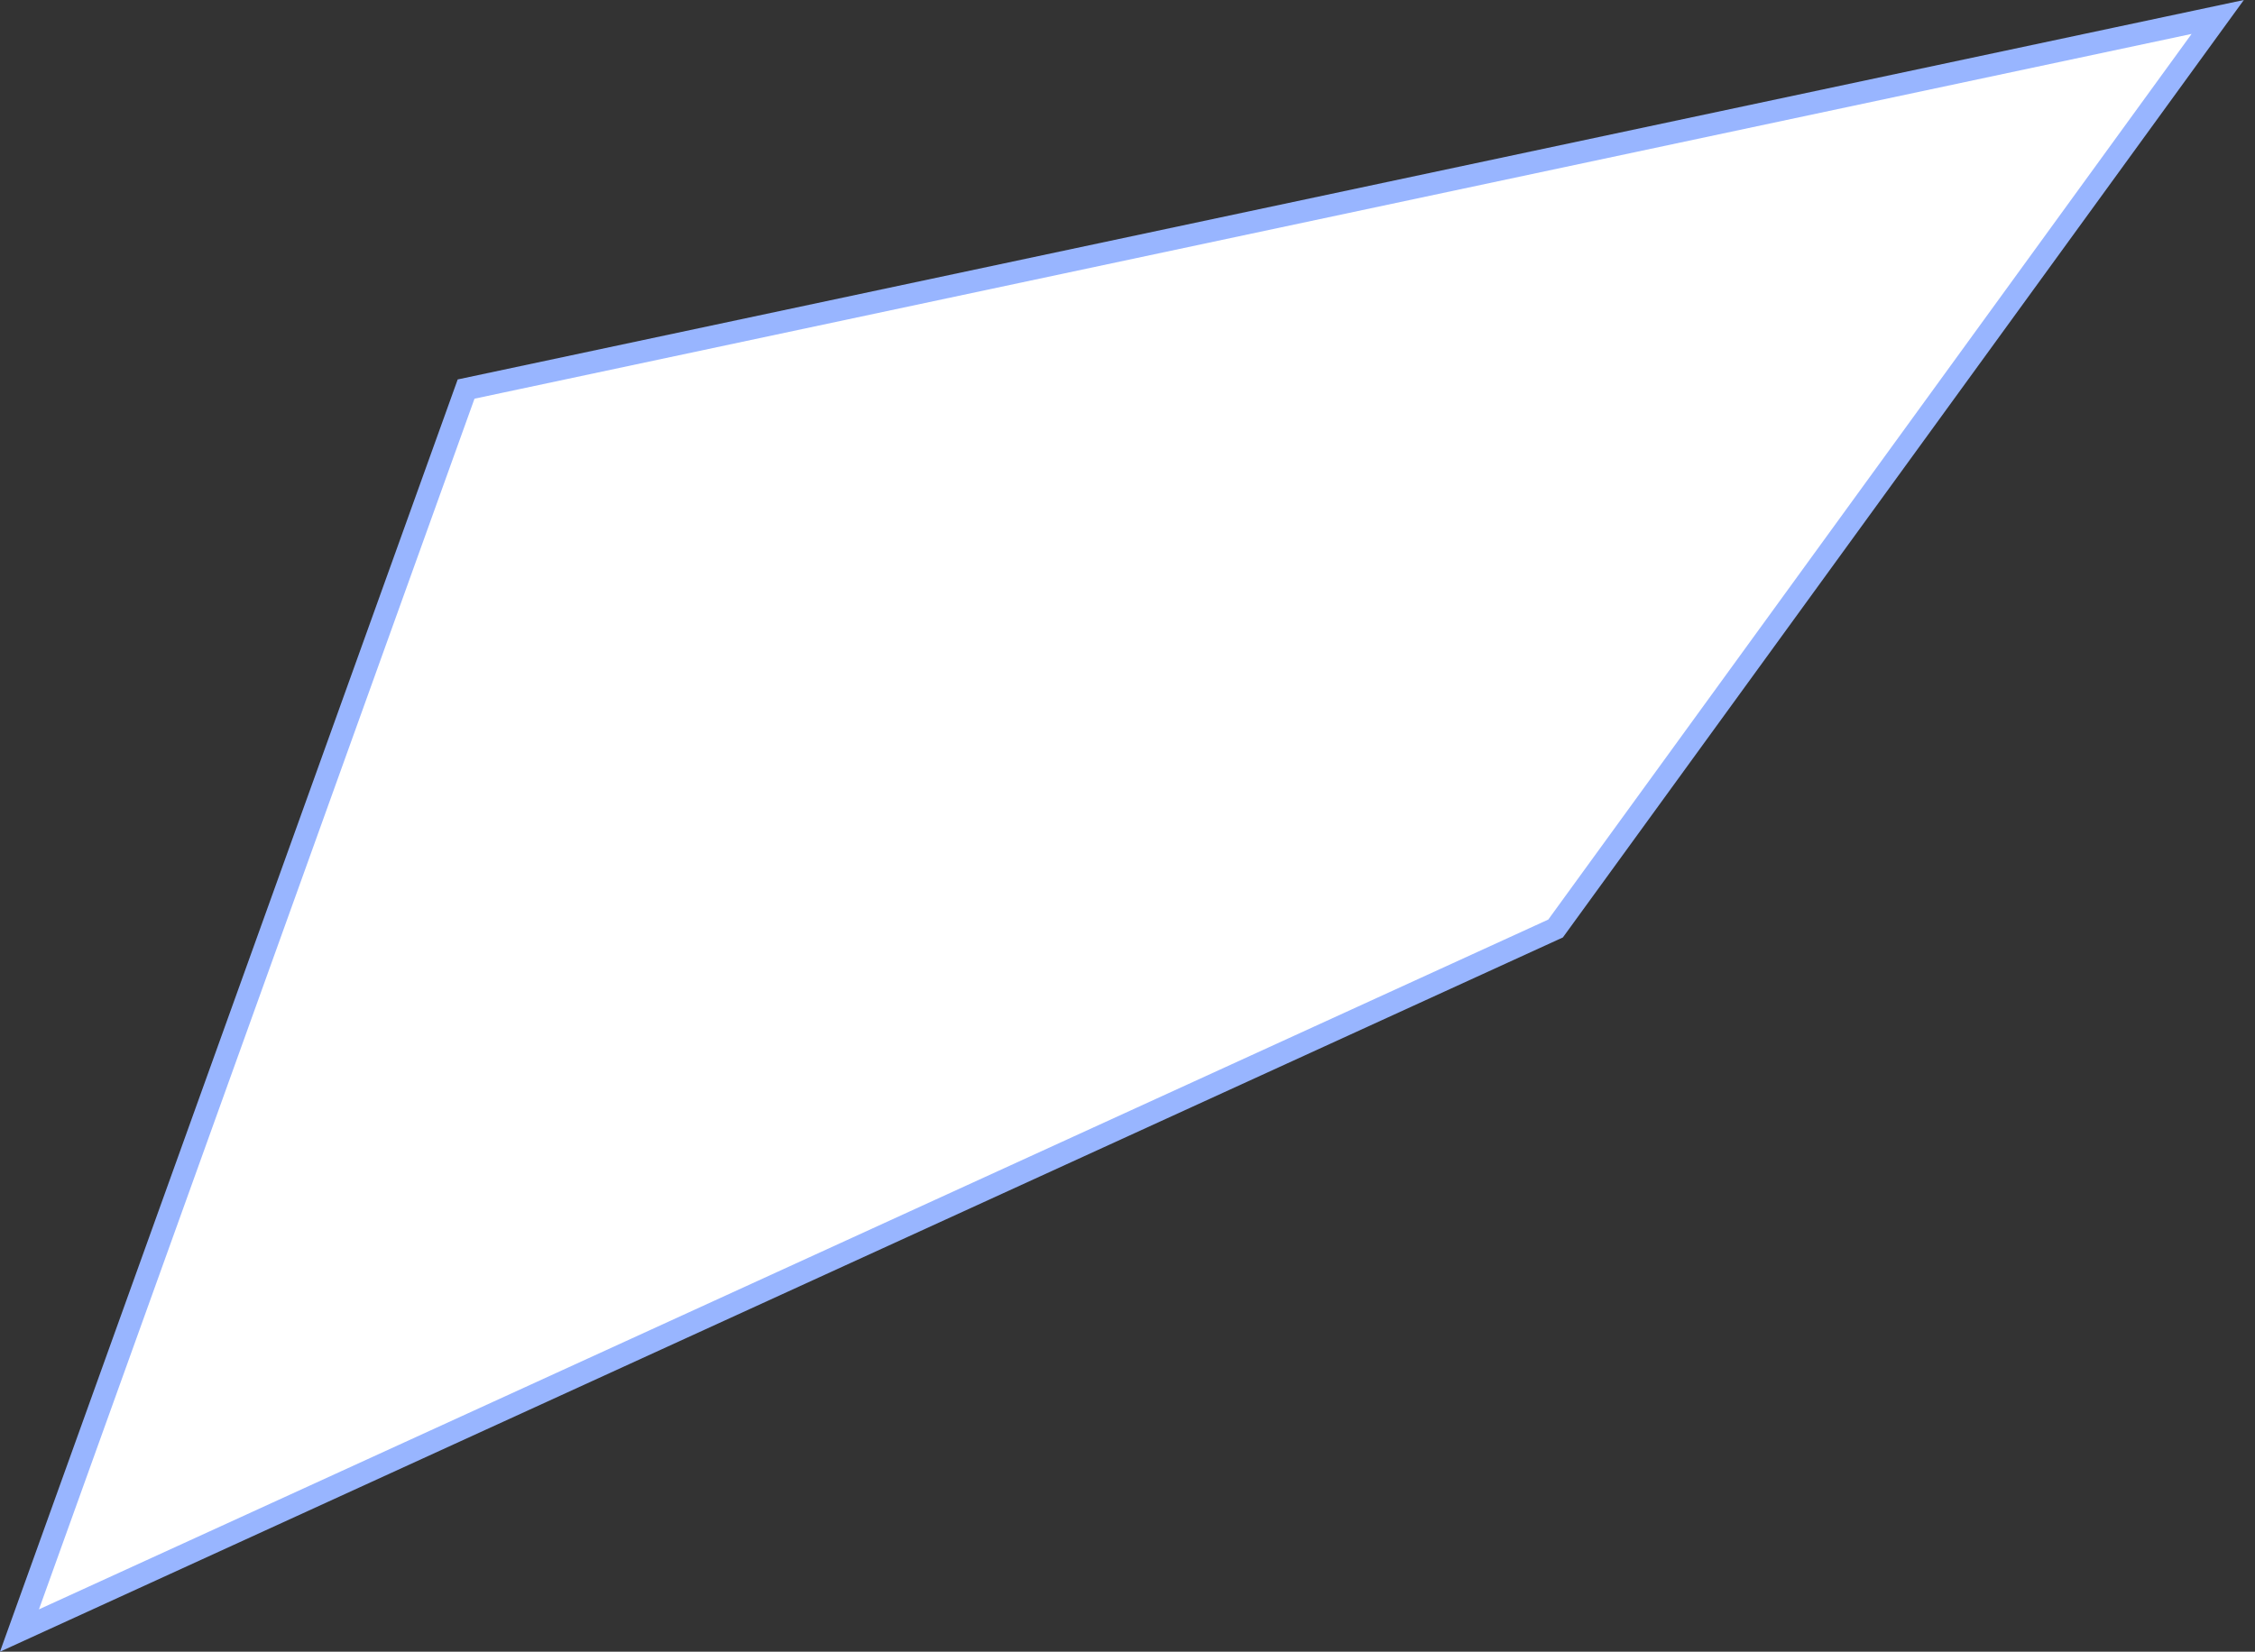 <?xml version="1.0" encoding="UTF-8"?> <svg xmlns="http://www.w3.org/2000/svg" width="101" height="74" viewBox="0 0 101 74" fill="none"><rect x="0" y="0" width="101" height="74" fill="#333333" stroke="none"/><path d="M69.673 41.599L0.872 73.051L20.876 17.431L99.33 0.76L69.673 41.599Z" fill="white" stroke="#98B5FF"></path></svg> 